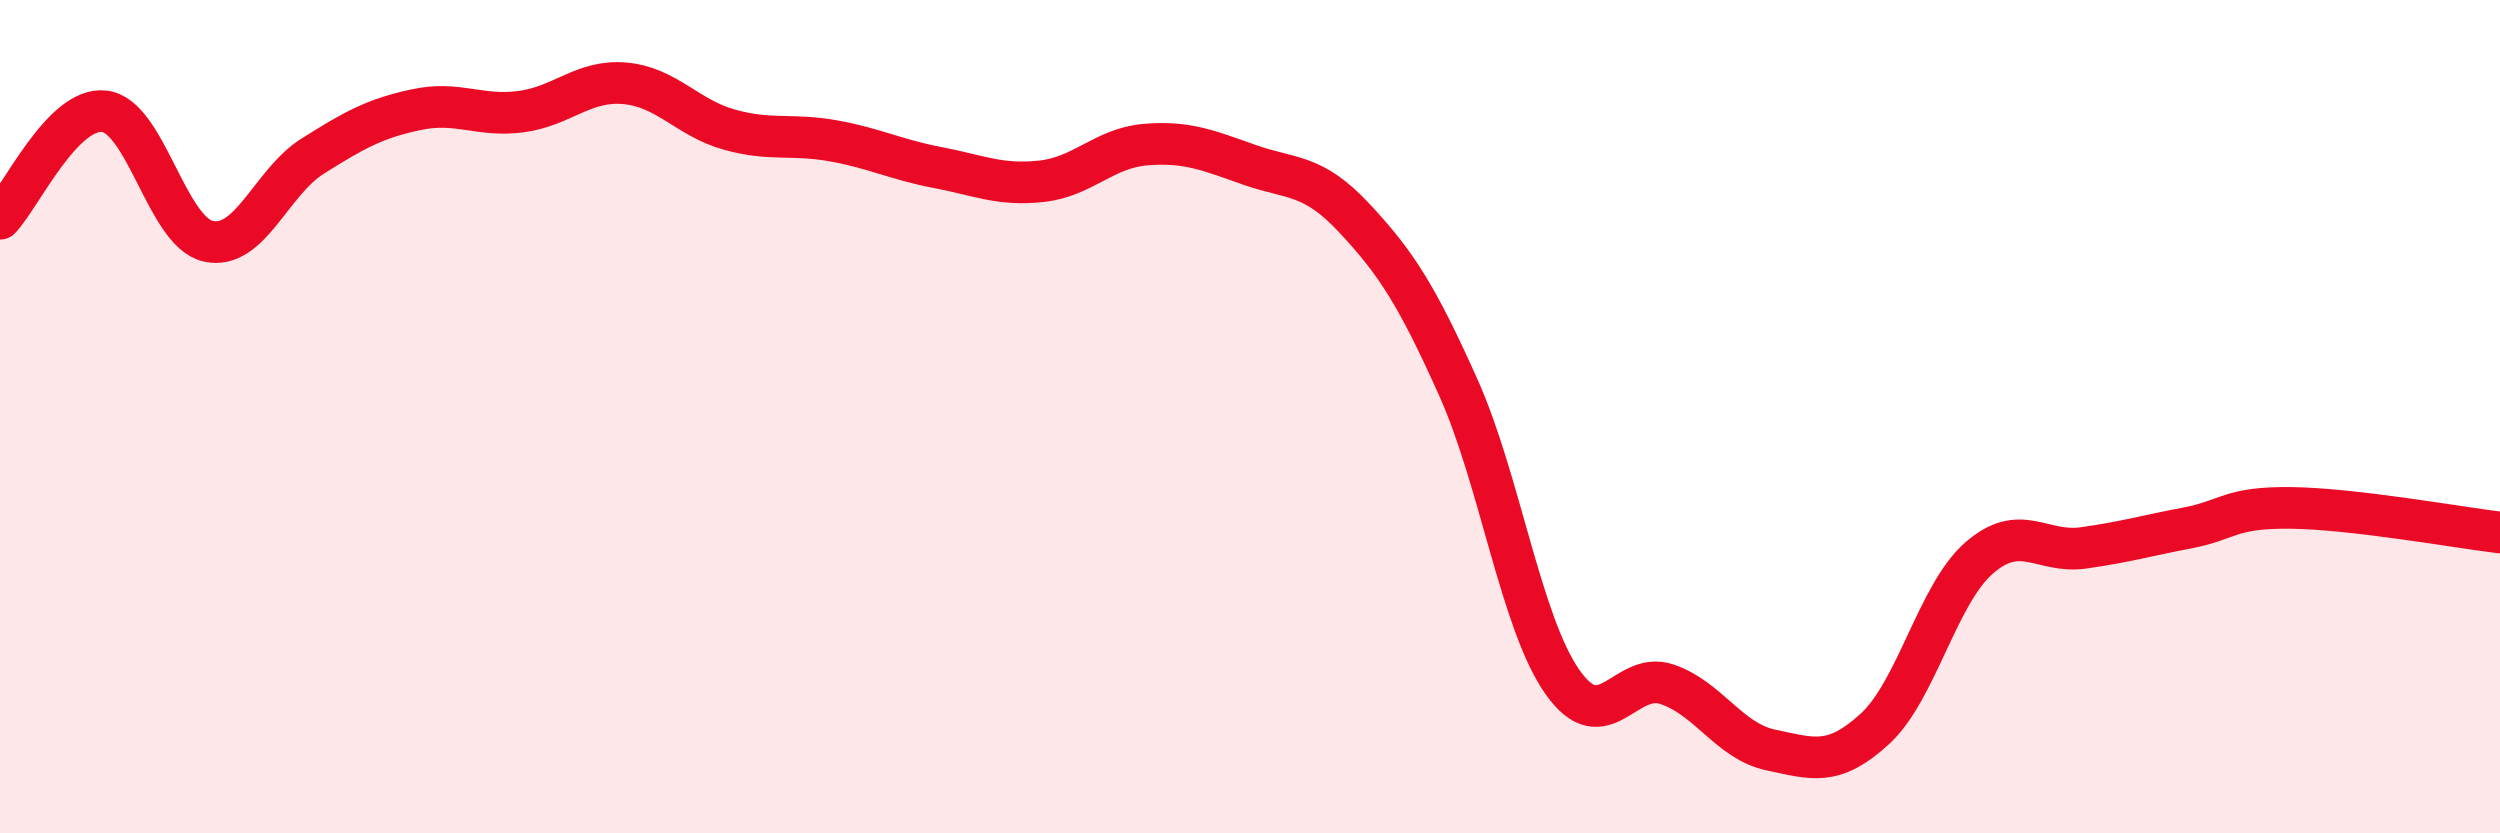 
    <svg width="60" height="20" viewBox="0 0 60 20" xmlns="http://www.w3.org/2000/svg">
      <path
        d="M 0,5.25 C 0.5,4.73 1.5,2.56 2.5,2.67 C 3.5,2.78 4,5.57 5,5.79 C 6,6.01 6.5,4.38 7.5,3.75 C 8.5,3.12 9,2.84 10,2.63 C 11,2.42 11.5,2.81 12.5,2.68 C 13.5,2.55 14,1.91 15,2 C 16,2.09 16.5,2.83 17.5,3.11 C 18.5,3.39 19,3.2 20,3.38 C 21,3.56 21.5,3.83 22.5,4.02 C 23.5,4.21 24,4.46 25,4.35 C 26,4.24 26.5,3.55 27.5,3.47 C 28.5,3.39 29,3.61 30,3.96 C 31,4.31 31.5,4.16 32.5,5.23 C 33.5,6.3 34,7.07 35,9.3 C 36,11.53 36.5,14.95 37.5,16.37 C 38.5,17.79 39,16.09 40,16.42 C 41,16.75 41.5,17.79 42.5,18 C 43.5,18.21 44,18.41 45,17.49 C 46,16.57 46.5,14.26 47.5,13.39 C 48.5,12.52 49,13.29 50,13.15 C 51,13.01 51.5,12.86 52.5,12.67 C 53.5,12.48 53.5,12.17 55,12.19 C 56.5,12.21 59,12.66 60,12.78L60 20L0 20Z"
        fill="#EB0A25"
        opacity="0.1"
        stroke-linecap="round"
        stroke-linejoin="round"
      />
      <path
        d="M 0,5.25 C 0.5,4.73 1.5,2.56 2.5,2.67 C 3.5,2.78 4,5.57 5,5.79 C 6,6.01 6.5,4.38 7.5,3.75 C 8.5,3.12 9,2.84 10,2.63 C 11,2.42 11.5,2.81 12.5,2.68 C 13.5,2.55 14,1.91 15,2 C 16,2.09 16.5,2.83 17.5,3.11 C 18.5,3.39 19,3.2 20,3.38 C 21,3.56 21.5,3.83 22.5,4.02 C 23.5,4.21 24,4.46 25,4.35 C 26,4.24 26.5,3.55 27.5,3.47 C 28.5,3.39 29,3.61 30,3.96 C 31,4.31 31.5,4.16 32.5,5.23 C 33.5,6.3 34,7.07 35,9.3 C 36,11.53 36.5,14.95 37.5,16.37 C 38.5,17.79 39,16.09 40,16.42 C 41,16.75 41.5,17.79 42.5,18 C 43.5,18.21 44,18.41 45,17.49 C 46,16.57 46.5,14.26 47.5,13.39 C 48.5,12.52 49,13.29 50,13.15 C 51,13.01 51.5,12.86 52.5,12.67 C 53.5,12.48 53.5,12.17 55,12.19 C 56.5,12.21 59,12.66 60,12.78"
        stroke="#EB0A25"
        stroke-width="1"
        fill="none"
        stroke-linecap="round"
        stroke-linejoin="round"
      />
    </svg>
  
